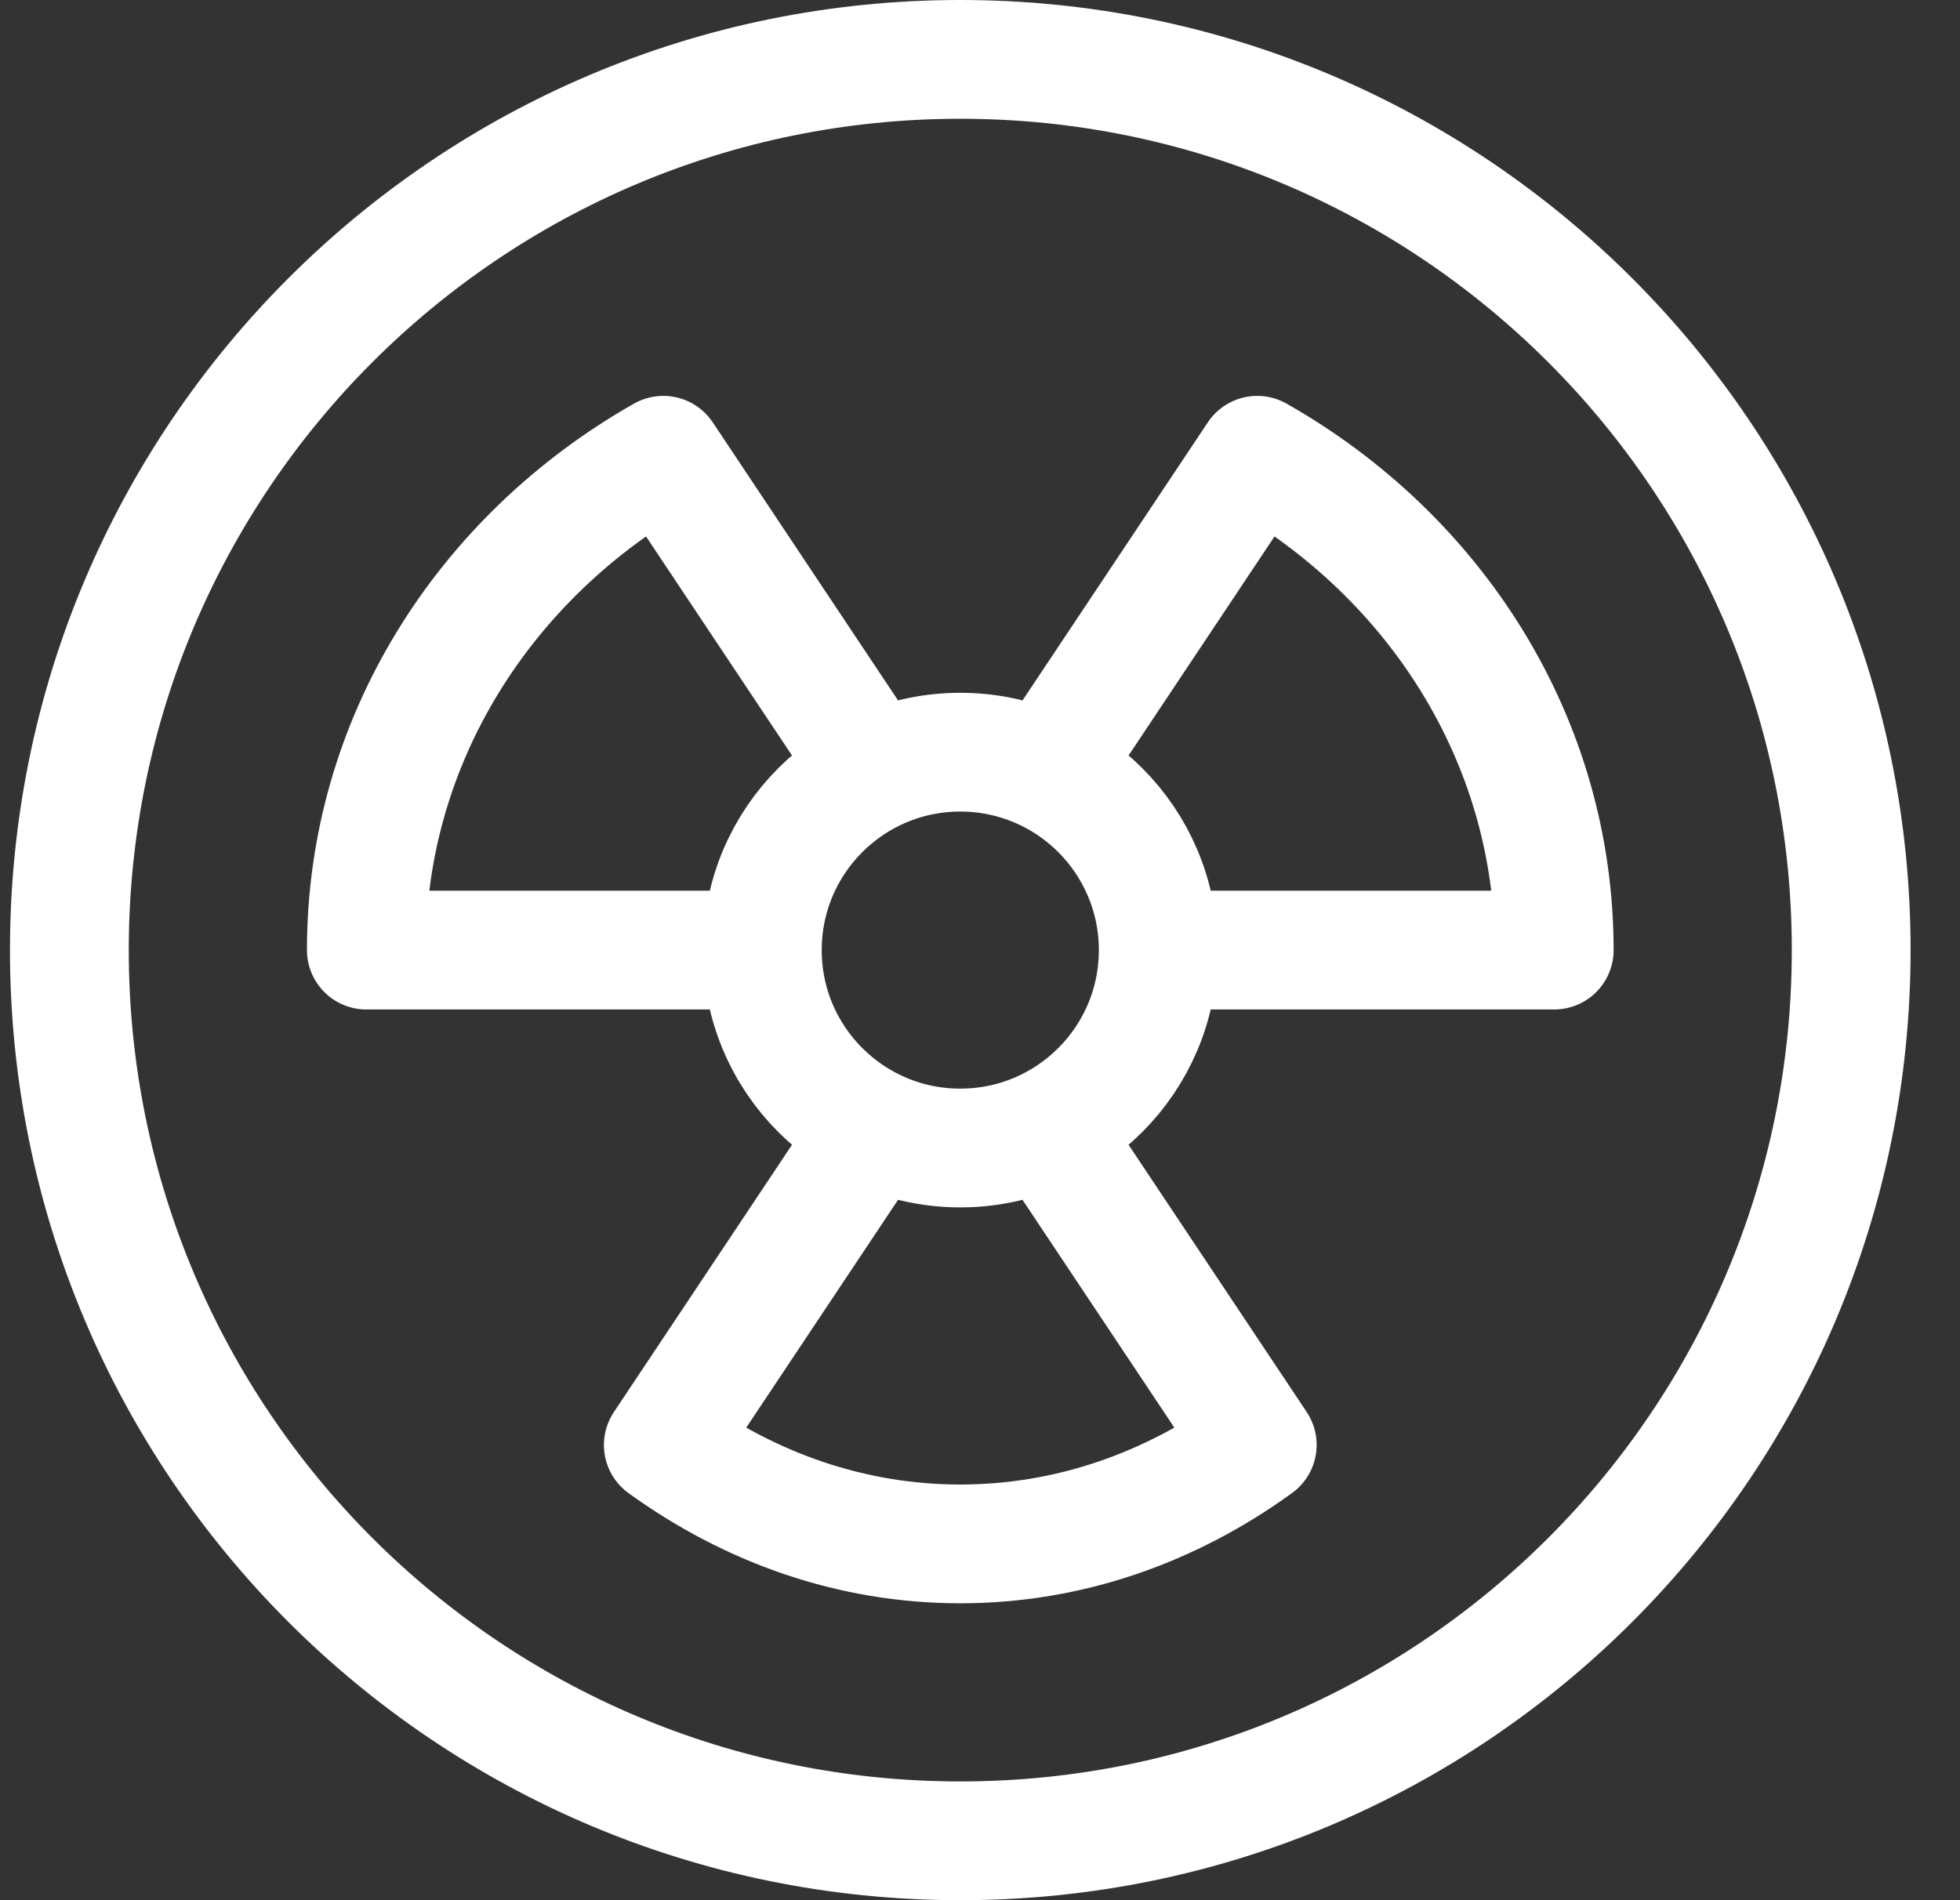 <?xml version="1.0" encoding="UTF-8"?> <svg xmlns="http://www.w3.org/2000/svg" width="33" height="32" viewBox="0 0 33 32" fill="none"><rect x="0" y="0" width="33" height="32" fill="#333333" stroke="none"/><path d="M19.501 16H26.168C26.168 12.462 24.164 9.366 21.168 7.667L17.617 12.997M19.501 16C19.501 17.841 18.009 19.333 16.168 19.333C14.327 19.333 12.835 17.841 12.835 16M19.501 16C19.501 14.159 18.009 12.667 16.168 12.667C14.327 12.667 12.835 14.159 12.835 16M12.835 16H6.168C6.168 12.463 8.172 9.366 11.168 7.667L14.719 12.997M14.72 19.003L11.168 24.334C12.629 25.392 14.339 26 16.168 26C17.996 26 19.707 25.392 21.168 24.333L17.616 19.003M31.168 16C31.168 24.284 24.452 31 16.168 31C7.884 31 1.168 24.284 1.168 16C1.168 7.716 7.884 1 16.168 1C24.452 1 31.168 7.716 31.168 16Z" stroke="white" stroke-width="2" stroke-linecap="round" stroke-linejoin="round"></path></svg> 